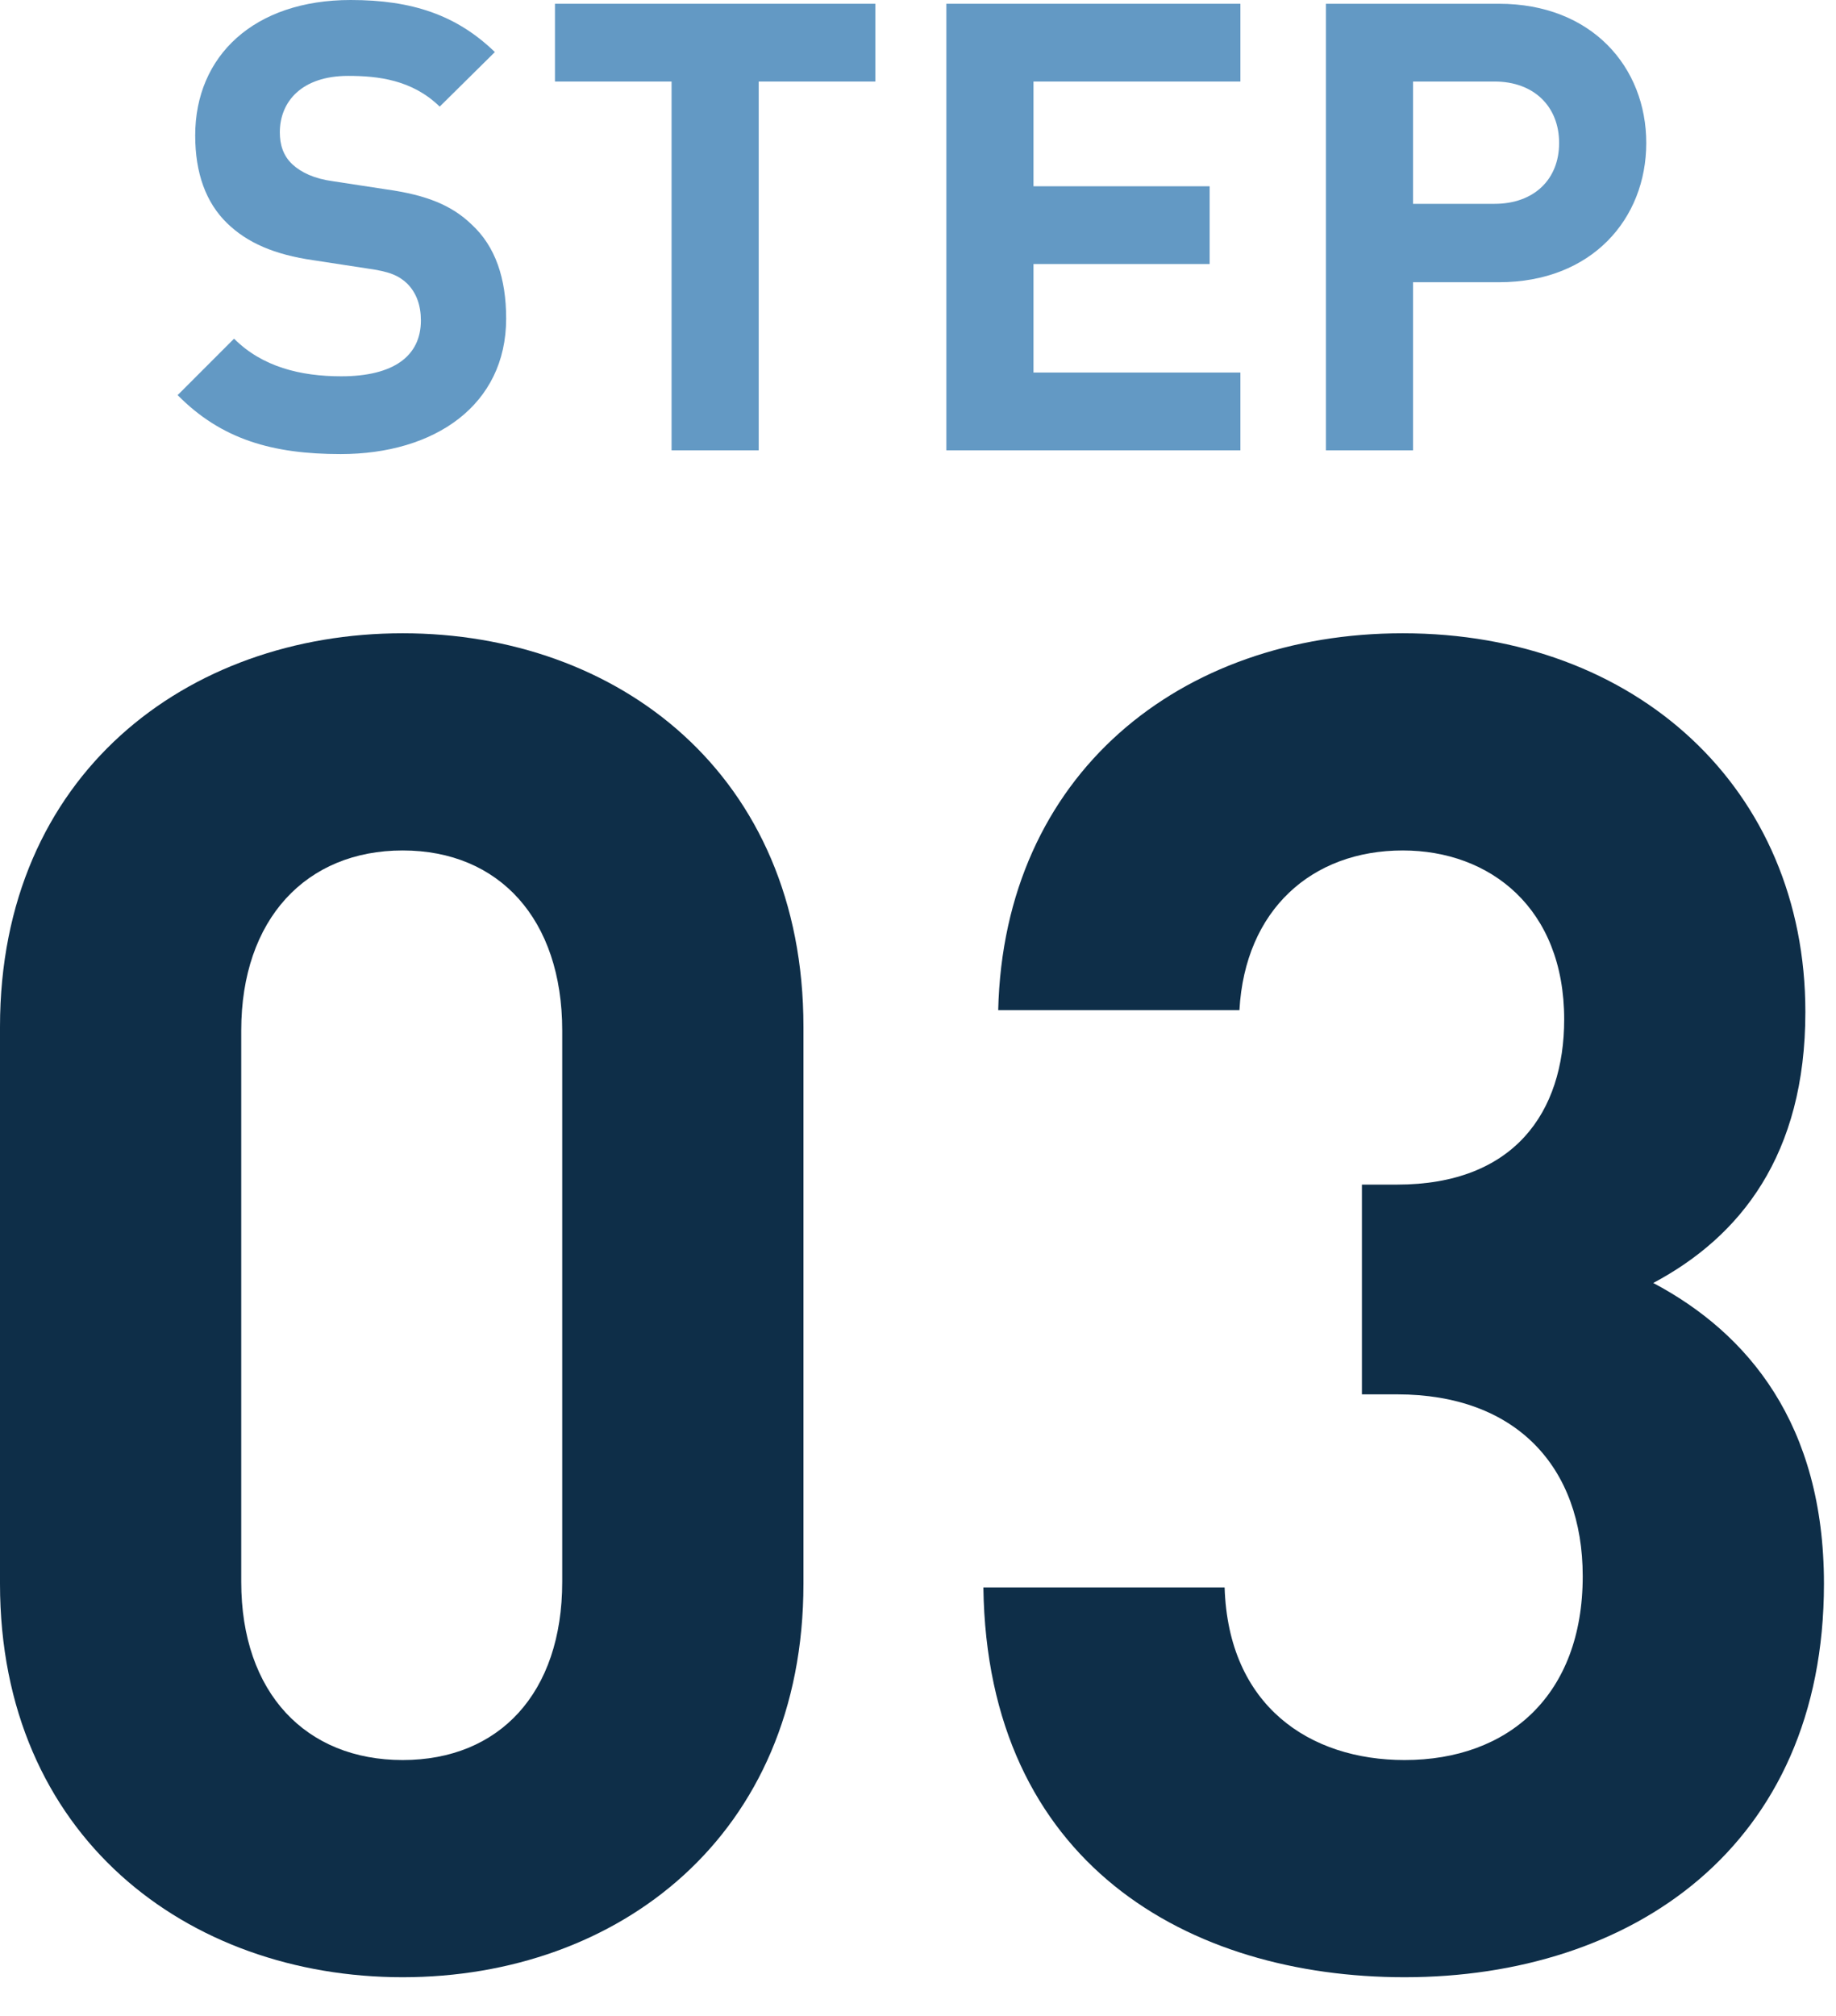 <svg width="41" height="45" viewBox="0 0 41 45" fill="none" xmlns="http://www.w3.org/2000/svg">
<path d="M36.763 3.192C36.763 4.886 35.545 6.3 33.473 6.3H31.555V10.052H29.609V0.084H33.473C35.545 0.084 36.763 1.498 36.763 3.192ZM34.817 3.192C34.817 2.38 34.257 1.82 33.375 1.82H31.555V4.55H33.375C34.257 4.55 34.817 4.004 34.817 3.192Z" fill="#6399C4"/>
<path d="M27.699 10.052H21.133V0.084H27.699V1.82H23.079V4.158H27.013V5.894H23.079V8.316H27.699V10.052Z" fill="#6399C4"/>
<path d="M19.547 1.82H16.943V10.052H14.997V1.82H12.393V0.084H19.547V1.82Z" fill="#6399C4"/>
<path d="M11.303 7.112C11.303 9.044 9.707 10.136 7.607 10.136C6.095 10.136 4.947 9.814 3.967 8.82L5.227 7.56C5.857 8.19 6.711 8.4 7.621 8.4C8.783 8.4 9.399 7.952 9.399 7.154C9.399 6.818 9.301 6.538 9.091 6.328C8.895 6.146 8.699 6.062 8.195 5.992L7.005 5.81C6.123 5.684 5.521 5.418 5.073 4.984C4.597 4.522 4.359 3.864 4.359 3.024C4.359 1.246 5.675 0 7.831 0C9.203 0 10.197 0.336 11.051 1.162L9.819 2.38C9.203 1.778 8.433 1.694 7.775 1.694C6.739 1.694 6.249 2.268 6.249 2.954C6.249 3.22 6.319 3.472 6.529 3.668C6.725 3.85 7.019 3.99 7.439 4.046L8.629 4.228C9.539 4.354 10.099 4.592 10.533 5.012C11.065 5.502 11.303 6.216 11.303 7.112Z" fill="#6399C4"/>
<path d="M40.731 35.352C40.731 41.236 36.421 44.136 31.366 44.136C26.559 44.136 22.043 41.609 21.96 35.435H27.347C27.43 38.087 29.253 39.288 31.366 39.288C33.687 39.288 35.344 37.838 35.344 35.186C35.344 32.741 33.852 31.125 31.2 31.125H30.413V26.443H31.2C33.811 26.443 34.93 24.827 34.93 22.755C34.93 20.269 33.272 18.984 31.325 18.984C29.294 18.984 27.802 20.31 27.678 22.548H22.291C22.416 17.285 26.352 14.136 31.325 14.136C36.546 14.136 40.316 17.617 40.316 22.589C40.316 25.78 38.866 27.603 36.919 28.639C39.032 29.758 40.731 31.788 40.731 35.352Z" fill="#0E2E48"/>
<path d="M17.942 35.352C17.942 40.987 13.798 44.136 8.992 44.136C4.185 44.136 0 40.987 0 35.352V22.921C0 17.285 4.185 14.136 8.992 14.136C13.798 14.136 17.942 17.285 17.942 22.921V35.352ZM12.555 35.31V23.004C12.555 20.517 11.146 18.984 8.992 18.984C6.837 18.984 5.387 20.517 5.387 23.004V35.31C5.387 37.797 6.837 39.288 8.992 39.288C11.146 39.288 12.555 37.797 12.555 35.31Z" fill="#0E2E48"/>
</svg>
